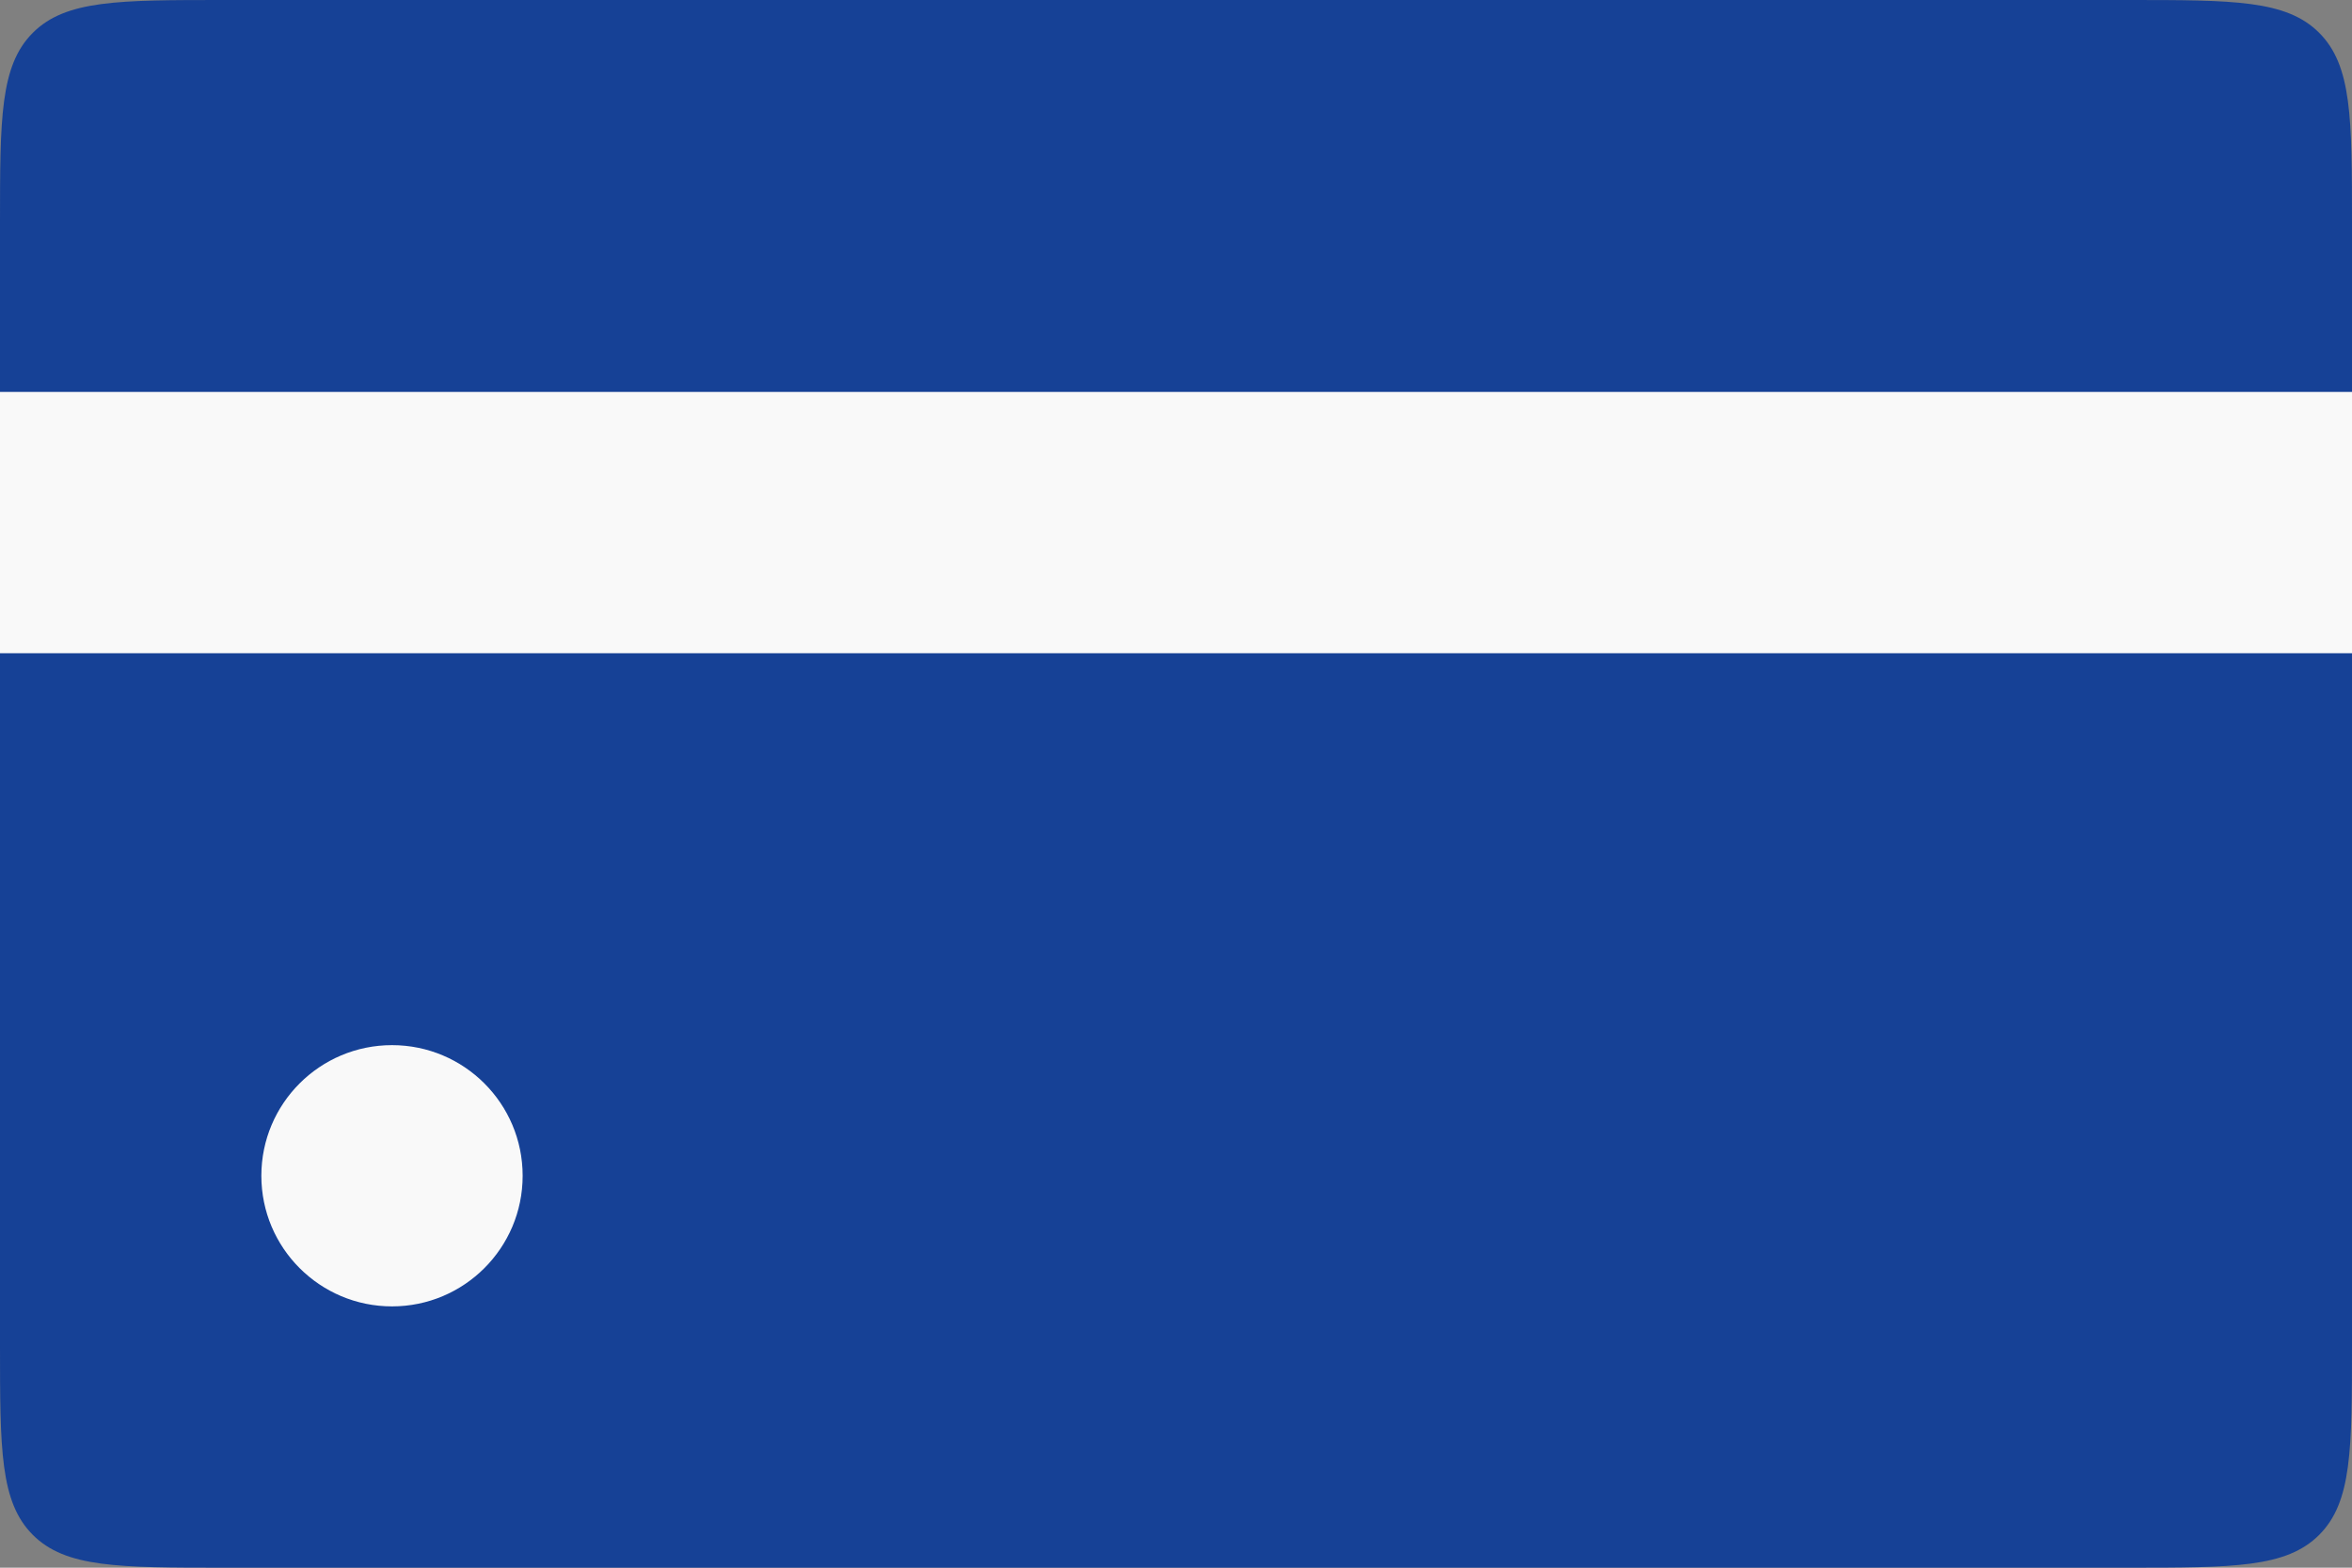 <svg width="42" height="28" viewBox="0 0 42 28" fill="none" xmlns="http://www.w3.org/2000/svg">
<rect x="0" y="0" width="42" height="28" fill="#808080" stroke="none"/>
<path d="M0 4C0 2.114 0 1.172 0.586 0.586C1.172 0 2.114 0 4 0H38C39.886 0 40.828 0 41.414 0.586C42 1.172 42 2.114 42 4V24C42 25.886 42 26.828 41.414 27.414C40.828 28 39.886 28 38 28H4C2.114 28 1.172 28 0.586 27.414C0 26.828 0 25.886 0 24V4Z" fill="#164196"/>
<ellipse cx="7" cy="21" rx="2.333" ry="2.333" fill="#F9F9F9"/>
<rect y="7" width="42" height="4.667" fill="#F9F9F9"/>
</svg>
